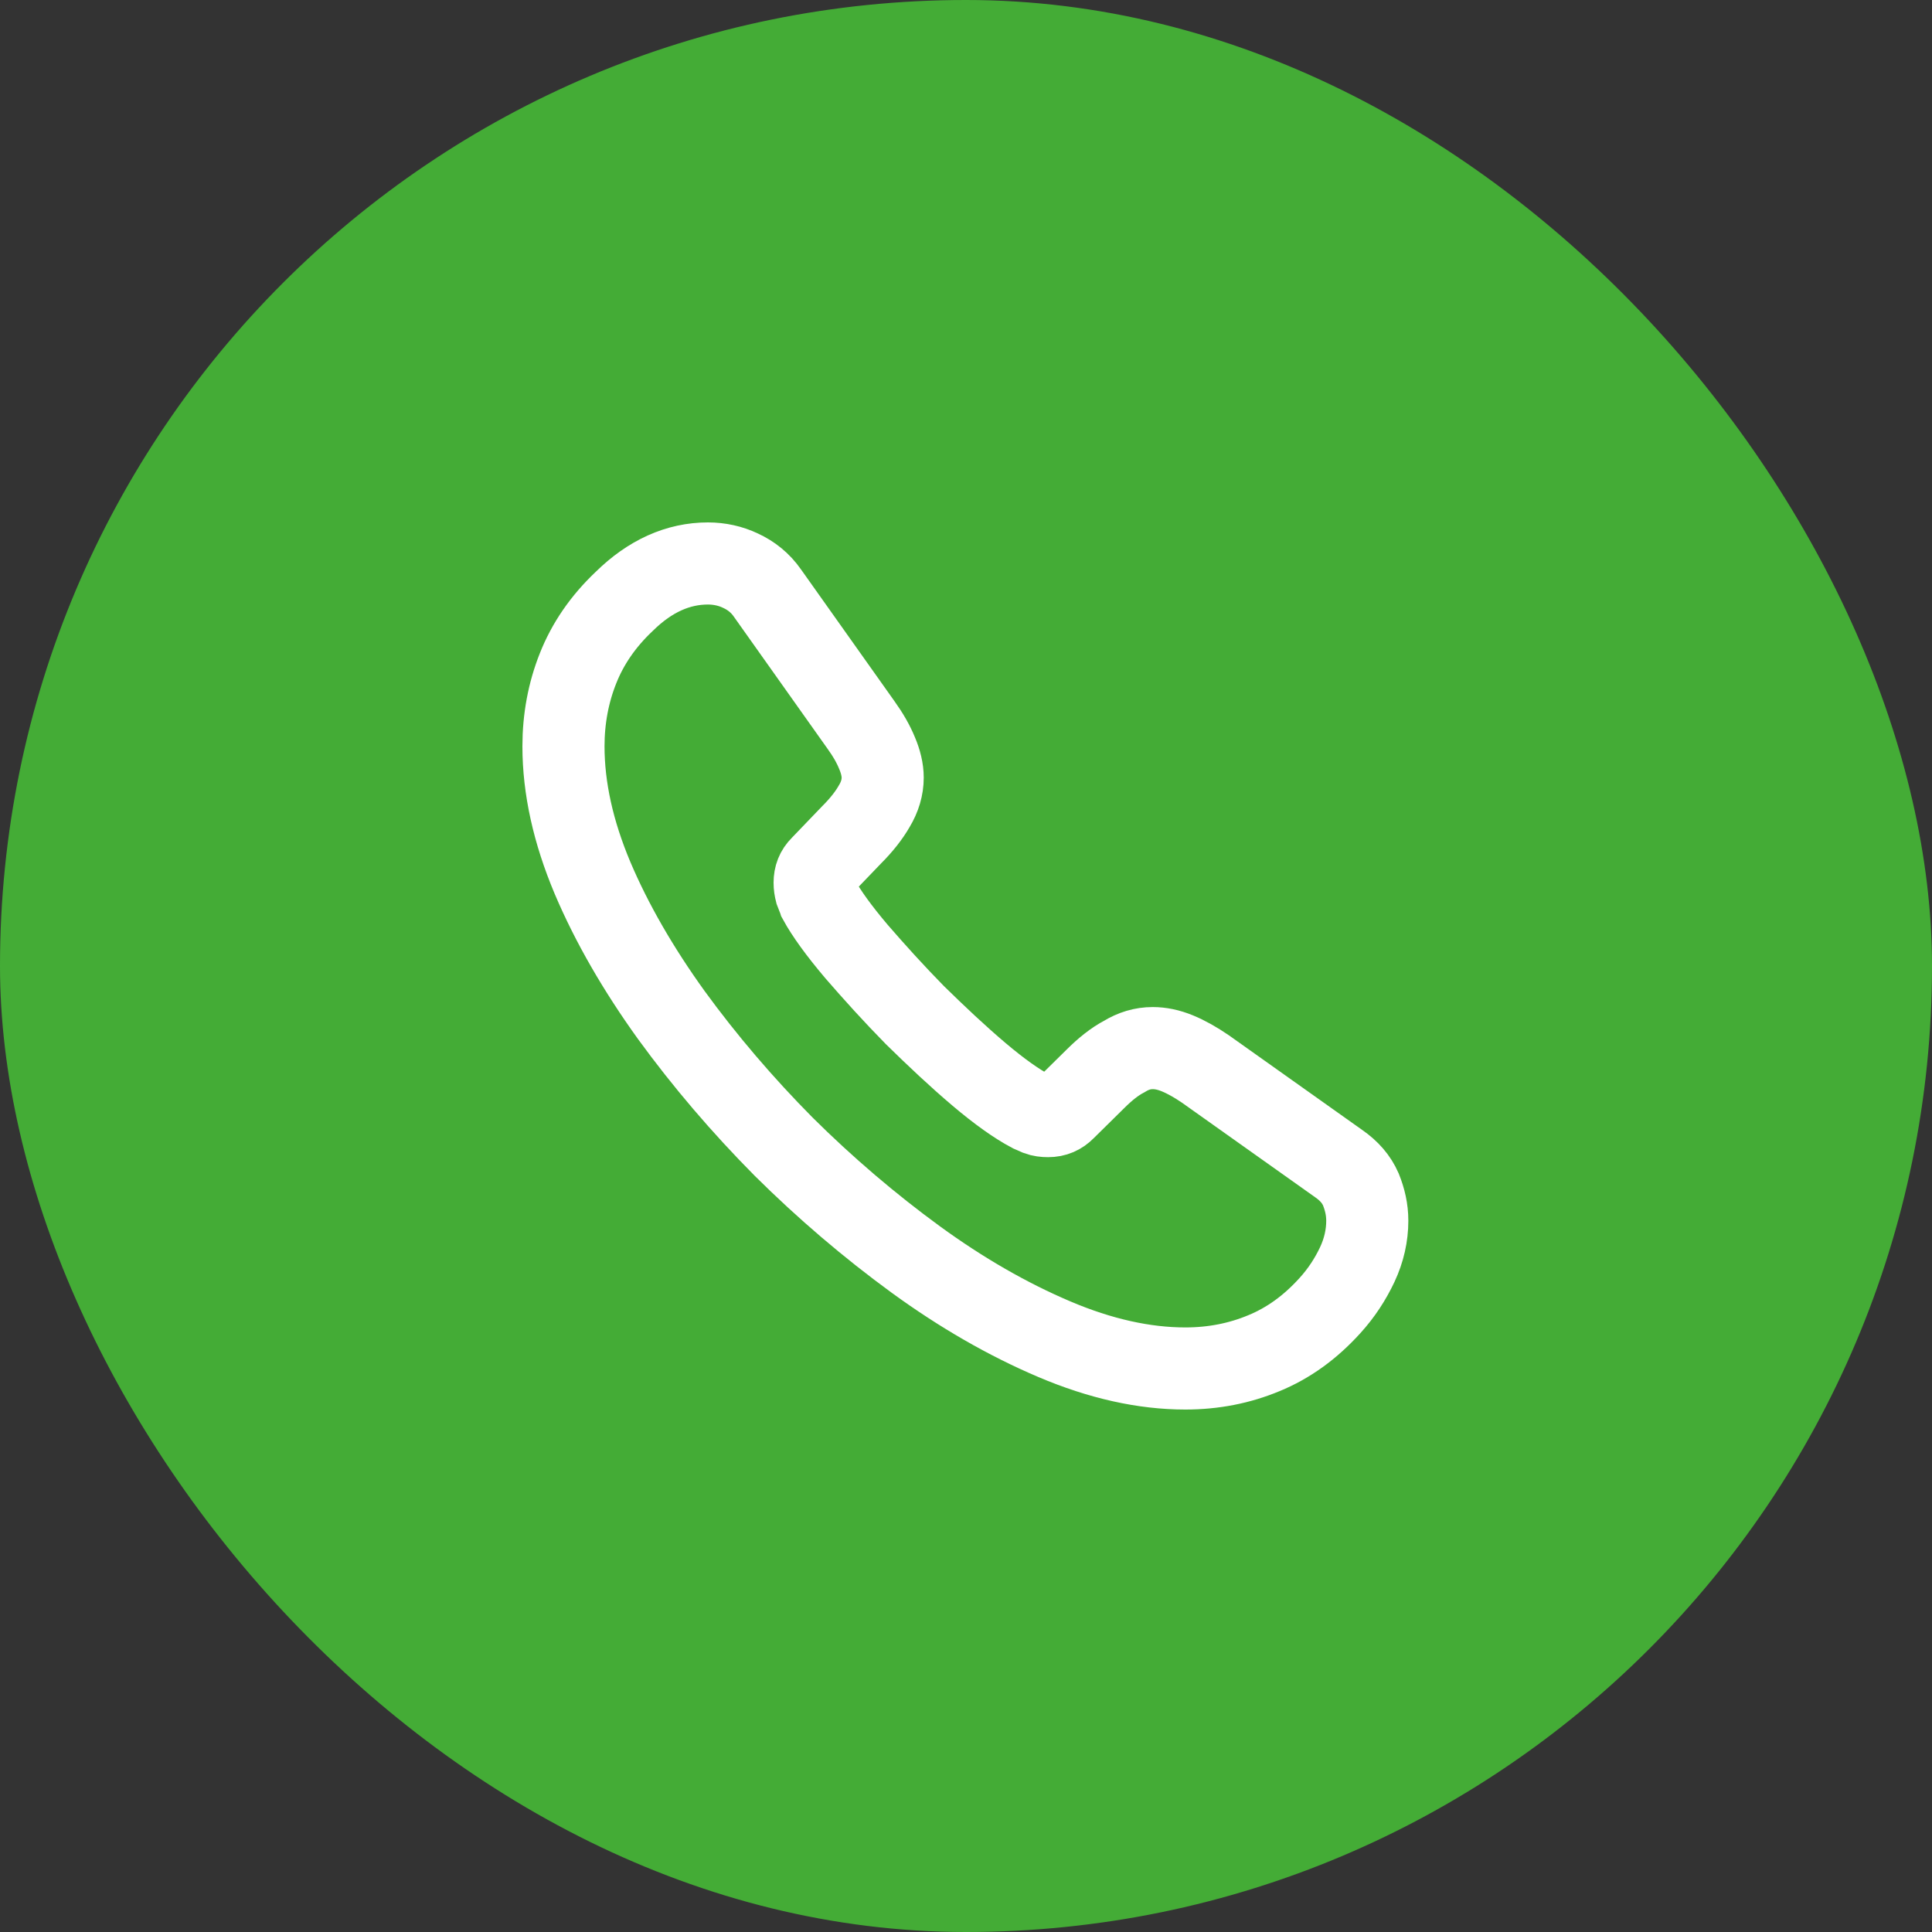 <svg width="40" height="40" viewBox="0 0 40 40" fill="none" xmlns="http://www.w3.org/2000/svg">
<rect x="0" y="0" width="40" height="40" fill="#333333" stroke="none"/>
<rect width="40" height="40" rx="20" fill="#44AC36"/>
<path d="M28.308 25.275C28.308 25.575 28.241 25.883 28.1 26.183C27.958 26.483 27.775 26.767 27.533 27.033C27.125 27.483 26.675 27.808 26.166 28.017C25.666 28.225 25.125 28.333 24.541 28.333C23.692 28.333 22.783 28.133 21.825 27.725C20.866 27.317 19.908 26.767 18.958 26.075C18 25.375 17.091 24.6 16.225 23.741C15.367 22.875 14.591 21.966 13.9 21.017C13.216 20.067 12.666 19.116 12.267 18.175C11.867 17.225 11.666 16.317 11.666 15.45C11.666 14.883 11.767 14.341 11.966 13.841C12.166 13.333 12.483 12.867 12.925 12.45C13.458 11.925 14.041 11.666 14.658 11.666C14.892 11.666 15.125 11.716 15.333 11.816C15.55 11.916 15.742 12.066 15.892 12.283L17.825 15.008C17.975 15.216 18.083 15.408 18.158 15.591C18.233 15.767 18.275 15.941 18.275 16.1C18.275 16.3 18.216 16.5 18.1 16.692C17.991 16.883 17.833 17.083 17.633 17.283L17 17.942C16.908 18.033 16.866 18.142 16.866 18.275C16.866 18.341 16.875 18.4 16.892 18.466C16.916 18.533 16.942 18.583 16.958 18.633C17.108 18.908 17.366 19.267 17.733 19.7C18.108 20.133 18.508 20.575 18.942 21.017C19.392 21.458 19.825 21.866 20.267 22.241C20.7 22.608 21.058 22.858 21.341 23.008C21.383 23.025 21.433 23.05 21.491 23.075C21.558 23.1 21.625 23.108 21.7 23.108C21.841 23.108 21.95 23.058 22.041 22.966L22.675 22.341C22.883 22.133 23.083 21.975 23.275 21.875C23.466 21.758 23.658 21.7 23.866 21.7C24.025 21.7 24.192 21.733 24.375 21.808C24.558 21.883 24.75 21.991 24.958 22.133L27.716 24.091C27.933 24.241 28.083 24.416 28.175 24.625C28.258 24.833 28.308 25.041 28.308 25.275Z" stroke="white" stroke-width="1.7" stroke-miterlimit="10"/>
</svg>

